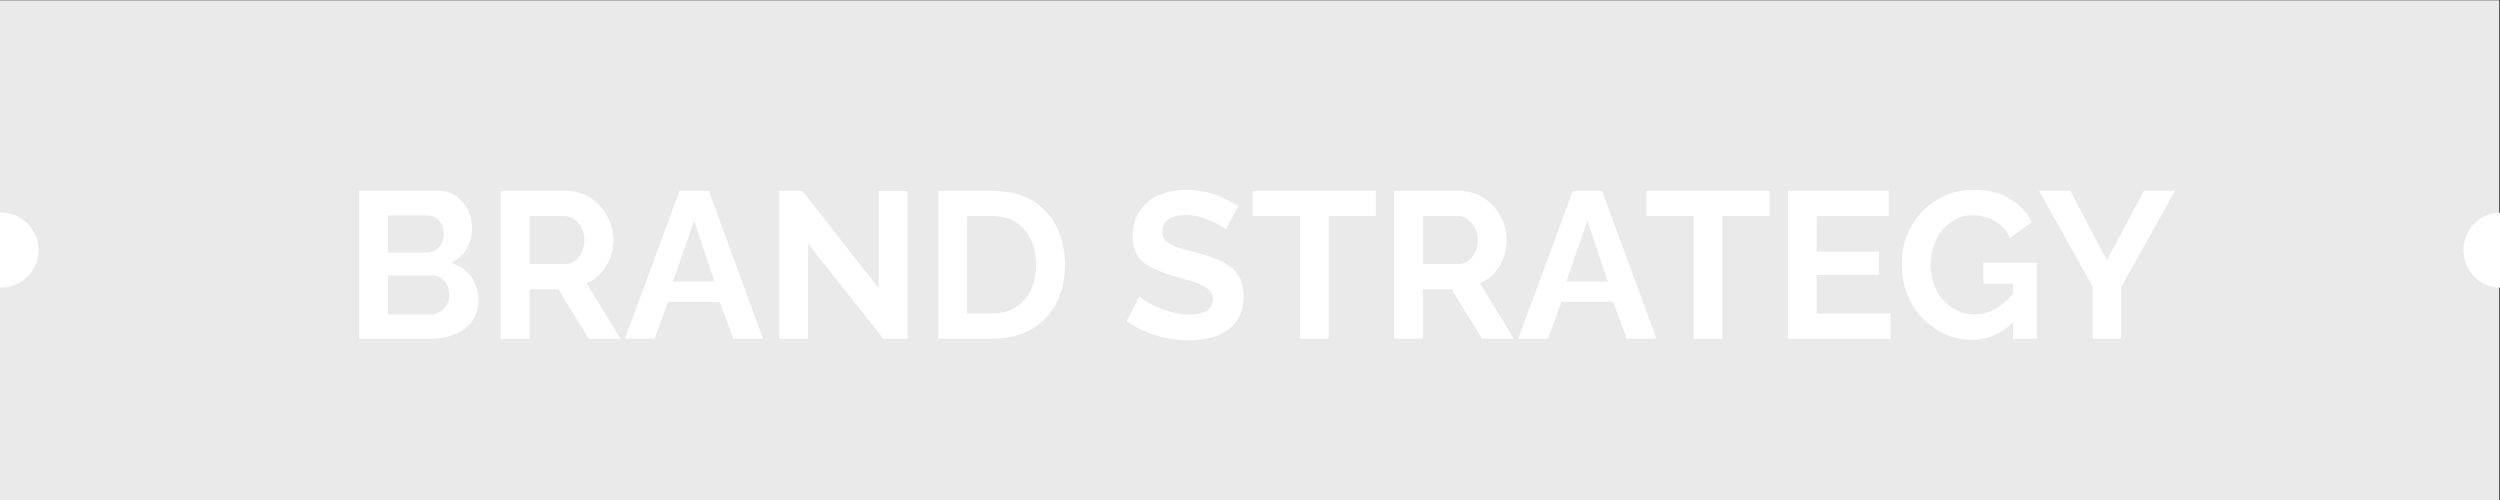 <?xml version="1.0" encoding="UTF-8" standalone="no"?>
<!DOCTYPE svg PUBLIC "-//W3C//DTD SVG 1.1//EN" "http://www.w3.org/Graphics/SVG/1.1/DTD/svg11.dtd">
<svg width="100%" height="100%" viewBox="0 0 500 100" version="1.1" xmlns="http://www.w3.org/2000/svg" xmlns:xlink="http://www.w3.org/1999/xlink" xml:space="preserve" xmlns:serif="http://www.serif.com/" style="fill-rule:evenodd;clip-rule:evenodd;stroke-linejoin:round;stroke-miterlimit:2;">
    <rect x="0" y="0" width="500" height="100" fill="#333333" stroke="none"/>
    <g transform="matrix(1,0,0,1,-22.5,0)">
        <g id="Artboard1" transform="matrix(1,0,0,1,22.5,0)">
            <rect x="0" y="0" width="500" height="100" style="fill:none;"/>
            <clipPath id="_clip1">
                <rect x="0" y="0" width="500" height="100"/>
            </clipPath>
            <g clip-path="url(#_clip1)">
                <g transform="matrix(2.893,0,0,1.295,-448.441,-168.373)">
                    <rect x="154.983" y="130.065" width="172.802" height="77.248" style="fill:rgb(234,234,234);"/>
                </g>
                <g transform="matrix(1,0,0,1,-91.929,20.678)">
                    <g transform="matrix(41.667,0,0,41.667,160.675,47.072)">
                        <path d="M0.646,-0.183C0.646,-0.143 0.636,-0.11 0.615,-0.083C0.594,-0.056 0.567,-0.035 0.532,-0.021C0.497,-0.007 0.458,-0 0.417,-0L0.074,-0L0.074,-0.71L0.454,-0.71C0.487,-0.71 0.516,-0.701 0.541,-0.684C0.565,-0.666 0.584,-0.643 0.597,-0.616C0.61,-0.588 0.616,-0.559 0.616,-0.529C0.616,-0.495 0.607,-0.463 0.59,-0.432C0.573,-0.401 0.547,-0.379 0.514,-0.364C0.555,-0.352 0.587,-0.33 0.611,-0.299C0.634,-0.268 0.646,-0.229 0.646,-0.183ZM0.507,-0.209C0.507,-0.227 0.503,-0.243 0.496,-0.258C0.489,-0.272 0.479,-0.283 0.467,-0.292C0.454,-0.3 0.44,-0.304 0.424,-0.304L0.212,-0.304L0.212,-0.117L0.417,-0.117C0.434,-0.117 0.449,-0.121 0.463,-0.13C0.476,-0.138 0.487,-0.149 0.495,-0.163C0.503,-0.177 0.507,-0.192 0.507,-0.209ZM0.212,-0.592L0.212,-0.413L0.396,-0.413C0.411,-0.413 0.425,-0.417 0.438,-0.424C0.451,-0.431 0.461,-0.442 0.469,-0.455C0.476,-0.468 0.48,-0.484 0.48,-0.503C0.48,-0.521 0.476,-0.537 0.47,-0.55C0.463,-0.563 0.453,-0.574 0.442,-0.581C0.43,-0.588 0.417,-0.592 0.402,-0.592L0.212,-0.592Z" style="fill:white;fill-rule:nonzero;"/>
                    </g>
                    <g transform="matrix(41.667,0,0,41.667,189.008,47.072)">
                        <path d="M0.074,-0L0.074,-0.71L0.388,-0.71C0.421,-0.71 0.451,-0.703 0.479,-0.69C0.506,-0.677 0.53,-0.659 0.551,-0.636C0.571,-0.613 0.587,-0.588 0.598,-0.56C0.608,-0.532 0.614,-0.503 0.614,-0.474C0.614,-0.444 0.609,-0.415 0.599,-0.388C0.588,-0.36 0.573,-0.336 0.554,-0.315C0.535,-0.294 0.512,-0.278 0.486,-0.267L0.648,-0L0.496,-0L0.35,-0.238L0.212,-0.238L0.212,-0L0.074,-0ZM0.212,-0.359L0.385,-0.359C0.402,-0.359 0.418,-0.364 0.431,-0.375C0.444,-0.385 0.455,-0.399 0.463,-0.416C0.471,-0.433 0.475,-0.453 0.475,-0.474C0.475,-0.497 0.47,-0.517 0.461,-0.534C0.452,-0.551 0.44,-0.564 0.426,-0.574C0.411,-0.584 0.396,-0.589 0.379,-0.589L0.212,-0.589L0.212,-0.359Z" style="fill:white;fill-rule:nonzero;"/>
                    </g>
                    <g transform="matrix(41.667,0,0,41.667,216.717,47.072)">
                        <path d="M0.267,-0.71L0.407,-0.71L0.668,-0L0.526,-0L0.46,-0.177L0.212,-0.177L0.147,-0L0.005,-0L0.267,-0.71ZM0.435,-0.274L0.337,-0.567L0.235,-0.274L0.435,-0.274Z" style="fill:white;fill-rule:nonzero;"/>
                    </g>
                    <g transform="matrix(41.667,0,0,41.667,244.717,47.072)">
                        <path d="M0.212,-0.456L0.212,-0L0.074,-0L0.074,-0.71L0.184,-0.71L0.551,-0.242L0.551,-0.709L0.689,-0.709L0.689,-0L0.574,-0L0.212,-0.456Z" style="fill:white;fill-rule:nonzero;"/>
                    </g>
                    <g transform="matrix(41.667,0,0,41.667,276.508,47.072)">
                        <path d="M0.074,-0L0.074,-0.71L0.332,-0.71C0.409,-0.71 0.474,-0.694 0.526,-0.663C0.578,-0.631 0.617,-0.588 0.643,-0.535C0.669,-0.481 0.682,-0.421 0.682,-0.356C0.682,-0.284 0.668,-0.221 0.639,-0.168C0.61,-0.115 0.57,-0.073 0.518,-0.044C0.465,-0.015 0.403,-0 0.332,-0L0.074,-0ZM0.543,-0.356C0.543,-0.402 0.535,-0.443 0.518,-0.478C0.501,-0.513 0.477,-0.54 0.446,-0.56C0.415,-0.579 0.377,-0.589 0.332,-0.589L0.212,-0.589L0.212,-0.121L0.332,-0.121C0.377,-0.121 0.416,-0.131 0.447,-0.152C0.478,-0.172 0.502,-0.2 0.519,-0.236C0.535,-0.271 0.543,-0.311 0.543,-0.356Z" style="fill:white;fill-rule:nonzero;"/>
                    </g>
                    <g transform="matrix(41.667,0,0,41.667,316.342,47.072)">
                        <path d="M0.497,-0.524C0.492,-0.529 0.484,-0.535 0.472,-0.543C0.459,-0.551 0.444,-0.559 0.427,-0.566C0.409,-0.573 0.39,-0.58 0.369,-0.586C0.348,-0.591 0.327,-0.594 0.306,-0.594C0.269,-0.594 0.241,-0.587 0.222,-0.573C0.203,-0.559 0.193,-0.539 0.193,-0.514C0.193,-0.495 0.199,-0.479 0.211,-0.468C0.223,-0.457 0.241,-0.447 0.265,-0.439C0.289,-0.431 0.319,-0.422 0.355,-0.413C0.402,-0.402 0.442,-0.388 0.477,-0.372C0.511,-0.355 0.537,-0.334 0.556,-0.308C0.574,-0.281 0.583,-0.246 0.583,-0.203C0.583,-0.165 0.576,-0.132 0.562,-0.106C0.548,-0.079 0.529,-0.057 0.504,-0.04C0.479,-0.023 0.451,-0.011 0.42,-0.004C0.389,0.004 0.355,0.008 0.32,0.008C0.285,0.008 0.249,0.004 0.214,-0.003C0.179,-0.01 0.145,-0.021 0.112,-0.035C0.079,-0.048 0.049,-0.065 0.022,-0.084L0.083,-0.203C0.089,-0.197 0.1,-0.189 0.115,-0.18C0.13,-0.17 0.149,-0.16 0.171,-0.151C0.193,-0.141 0.217,-0.133 0.243,-0.126C0.269,-0.119 0.295,-0.116 0.322,-0.116C0.359,-0.116 0.388,-0.122 0.407,-0.135C0.426,-0.148 0.436,-0.166 0.436,-0.189C0.436,-0.21 0.428,-0.227 0.413,-0.239C0.398,-0.251 0.376,-0.262 0.349,-0.271C0.322,-0.28 0.289,-0.289 0.252,-0.3C0.207,-0.313 0.17,-0.327 0.14,-0.343C0.11,-0.358 0.088,-0.378 0.073,-0.402C0.058,-0.426 0.051,-0.456 0.051,-0.492C0.051,-0.541 0.063,-0.582 0.086,-0.615C0.109,-0.648 0.14,-0.673 0.179,-0.69C0.218,-0.707 0.262,-0.715 0.31,-0.715C0.343,-0.715 0.375,-0.711 0.405,-0.704C0.434,-0.697 0.462,-0.687 0.488,-0.675C0.514,-0.663 0.537,-0.65 0.558,-0.636L0.497,-0.524Z" style="fill:white;fill-rule:nonzero;"/>
                    </g>
                    <g transform="matrix(41.667,0,0,41.667,341.883,47.072)">
                        <path d="M0.605,-0.589L0.378,-0.589L0.378,-0L0.241,-0L0.241,-0.589L0.014,-0.589L0.014,-0.71L0.605,-0.71L0.605,-0.589Z" style="fill:white;fill-rule:nonzero;"/>
                    </g>
                    <g transform="matrix(41.667,0,0,41.667,367.675,47.072)">
                        <path d="M0.074,-0L0.074,-0.71L0.388,-0.71C0.421,-0.71 0.451,-0.703 0.479,-0.69C0.506,-0.677 0.53,-0.659 0.551,-0.636C0.571,-0.613 0.587,-0.588 0.598,-0.56C0.608,-0.532 0.614,-0.503 0.614,-0.474C0.614,-0.444 0.609,-0.415 0.599,-0.388C0.588,-0.36 0.573,-0.336 0.554,-0.315C0.535,-0.294 0.512,-0.278 0.486,-0.267L0.648,-0L0.496,-0L0.35,-0.238L0.212,-0.238L0.212,-0L0.074,-0ZM0.212,-0.359L0.385,-0.359C0.402,-0.359 0.418,-0.364 0.431,-0.375C0.444,-0.385 0.455,-0.399 0.463,-0.416C0.471,-0.433 0.475,-0.453 0.475,-0.474C0.475,-0.497 0.47,-0.517 0.461,-0.534C0.452,-0.551 0.44,-0.564 0.426,-0.574C0.411,-0.584 0.396,-0.589 0.379,-0.589L0.212,-0.589L0.212,-0.359Z" style="fill:white;fill-rule:nonzero;"/>
                    </g>
                    <g transform="matrix(41.667,0,0,41.667,395.383,47.072)">
                        <path d="M0.267,-0.71L0.407,-0.71L0.668,-0L0.526,-0L0.46,-0.177L0.212,-0.177L0.147,-0L0.005,-0L0.267,-0.71ZM0.435,-0.274L0.337,-0.567L0.235,-0.274L0.435,-0.274Z" style="fill:white;fill-rule:nonzero;"/>
                    </g>
                    <g transform="matrix(41.667,0,0,41.667,420.633,47.072)">
                        <path d="M0.605,-0.589L0.378,-0.589L0.378,-0L0.241,-0L0.241,-0.589L0.014,-0.589L0.014,-0.71L0.605,-0.71L0.605,-0.589Z" style="fill:white;fill-rule:nonzero;"/>
                    </g>
                    <g transform="matrix(41.667,0,0,41.667,446.425,47.072)">
                        <path d="M0.567,-0.121L0.567,-0L0.074,-0L0.074,-0.71L0.558,-0.71L0.558,-0.589L0.212,-0.589L0.212,-0.418L0.511,-0.418L0.511,-0.306L0.212,-0.306L0.212,-0.121L0.567,-0.121Z" style="fill:white;fill-rule:nonzero;"/>
                    </g>
                    <g transform="matrix(41.667,0,0,41.667,470.925,47.072)">
                        <path d="M0.369,0.005C0.323,0.005 0.28,-0.004 0.239,-0.023C0.198,-0.042 0.162,-0.068 0.131,-0.101C0.099,-0.133 0.075,-0.172 0.058,-0.216C0.041,-0.26 0.032,-0.308 0.032,-0.359C0.032,-0.408 0.041,-0.454 0.058,-0.497C0.075,-0.54 0.1,-0.577 0.131,-0.61C0.162,-0.643 0.199,-0.668 0.241,-0.687C0.283,-0.706 0.329,-0.715 0.378,-0.715C0.445,-0.715 0.502,-0.701 0.55,-0.673C0.597,-0.644 0.633,-0.607 0.657,-0.56L0.554,-0.484C0.536,-0.519 0.511,-0.546 0.479,-0.565C0.446,-0.584 0.411,-0.593 0.373,-0.593C0.343,-0.593 0.316,-0.587 0.291,-0.574C0.266,-0.561 0.245,-0.544 0.227,-0.522C0.209,-0.5 0.195,-0.475 0.186,-0.446C0.176,-0.417 0.171,-0.387 0.171,-0.355C0.171,-0.321 0.176,-0.29 0.187,-0.261C0.197,-0.232 0.212,-0.207 0.231,-0.186C0.25,-0.165 0.272,-0.148 0.297,-0.136C0.322,-0.123 0.35,-0.117 0.381,-0.117C0.417,-0.117 0.452,-0.126 0.485,-0.145C0.518,-0.164 0.548,-0.191 0.577,-0.227L0.577,-0.091C0.518,-0.027 0.448,0.005 0.369,0.005ZM0.567,-0.264L0.424,-0.264L0.424,-0.365L0.681,-0.365L0.681,-0L0.567,-0L0.567,-0.264Z" style="fill:white;fill-rule:nonzero;"/>
                    </g>
                    <g transform="matrix(41.667,0,0,41.667,499.592,47.072)">
                        <path d="M0.154,-0.71L0.329,-0.376L0.507,-0.71L0.656,-0.71L0.398,-0.248L0.398,-0L0.261,-0L0.261,-0.25L0.004,-0.71L0.154,-0.71Z" style="fill:white;fill-rule:nonzero;"/>
                    </g>
                </g>
                <g transform="matrix(0.75,0,0,0.75,142.335,5.021)">
                    <circle cx="477.154" cy="60.006" r="10.006" style="fill:white;"/>
                </g>
                <g transform="matrix(0.75,0,0,0.75,-357.665,5.021)">
                    <circle cx="477.154" cy="60.006" r="10.006" style="fill:white;"/>
                </g>
            </g>
        </g>
    </g>
</svg>
